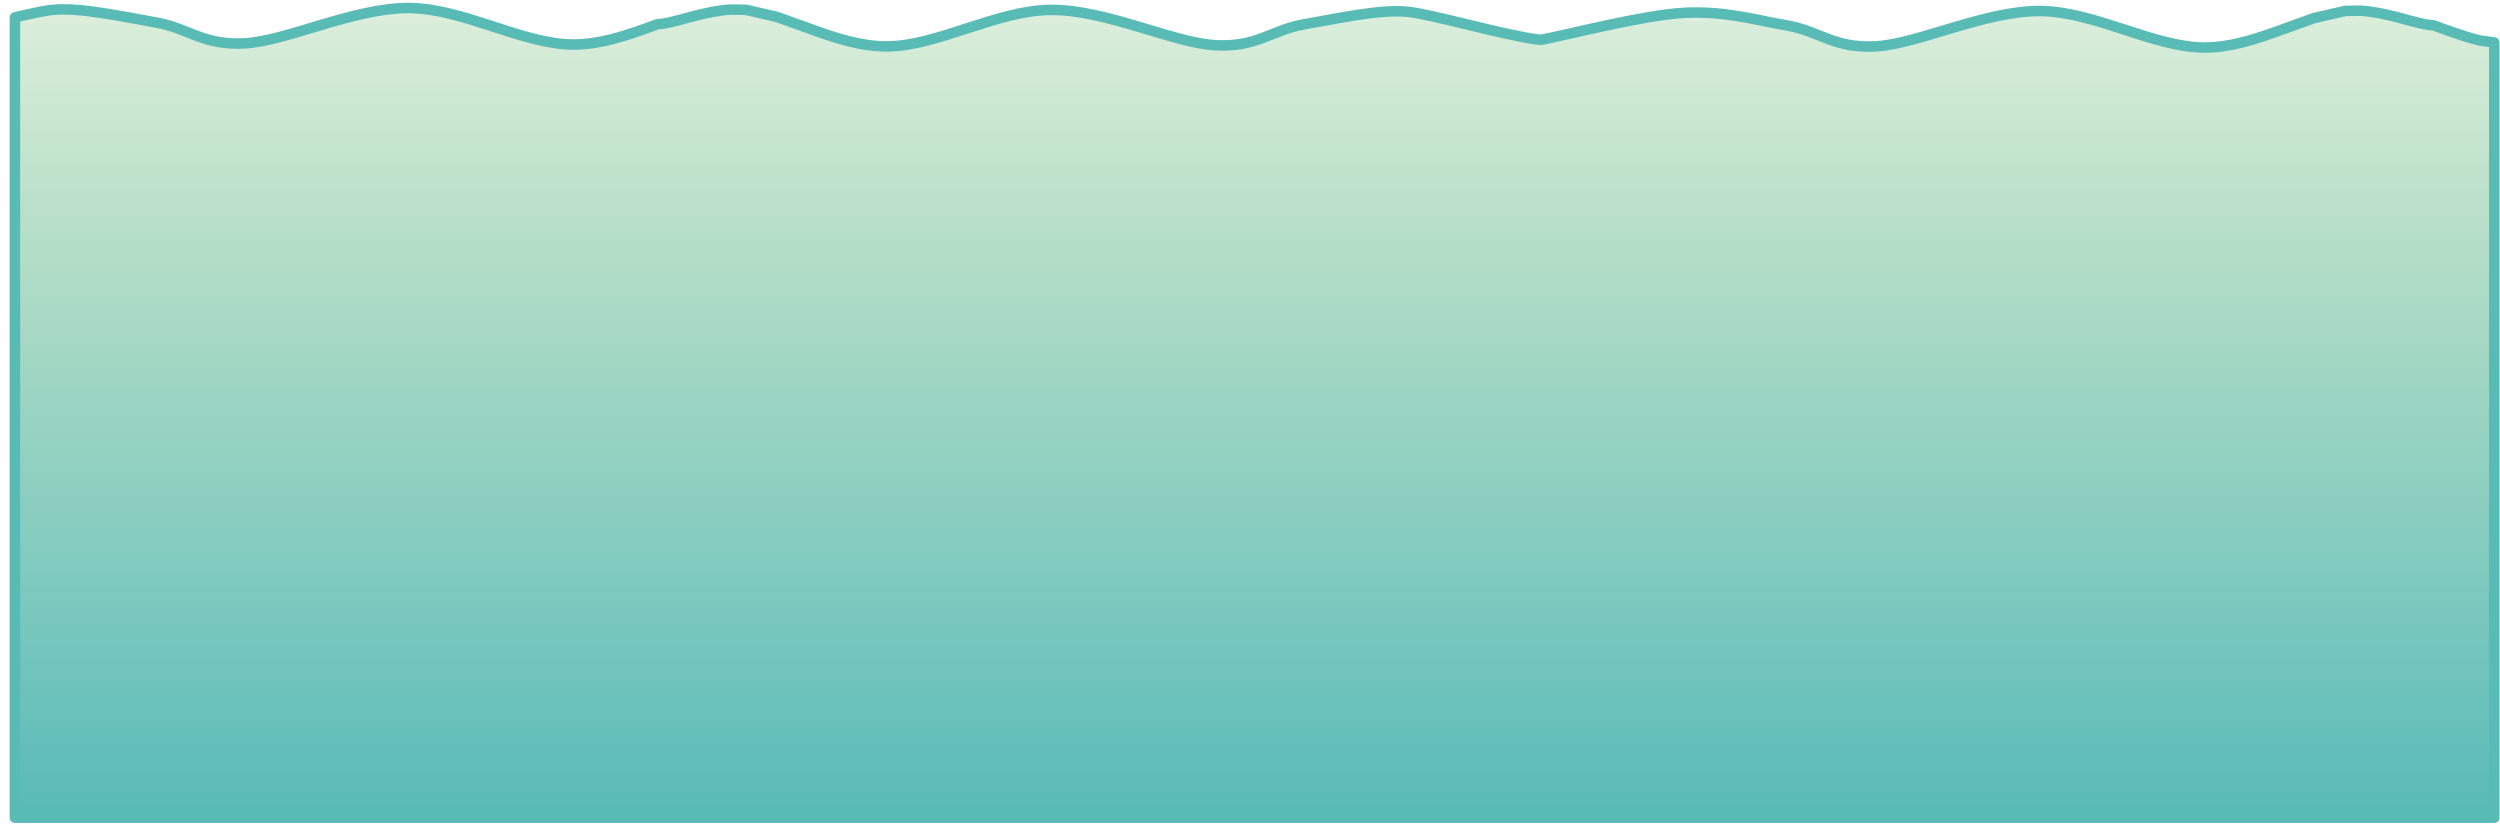 <?xml version="1.0" encoding="UTF-8"?> <svg xmlns="http://www.w3.org/2000/svg" xmlns:xlink="http://www.w3.org/1999/xlink" width="1090" height="362" xml:space="preserve" overflow="hidden"> <defs> <clipPath id="clip0"> <rect x="2860" y="1668" width="1090" height="362"></rect> </clipPath> <linearGradient x1="540.5" y1="0" x2="540.5" y2="353" gradientUnits="userSpaceOnUse" spreadMethod="reflect" id="fill1"> <stop offset="0" stop-color="#4FAD50" stop-opacity="0.2"></stop> <stop offset="0.005" stop-color="#4FAD50" stop-opacity="0.204"></stop> <stop offset="0.01" stop-color="#4FAD51" stop-opacity="0.208"></stop> <stop offset="0.015" stop-color="#4FAD52" stop-opacity="0.212"></stop> <stop offset="0.02" stop-color="#4FAD53" stop-opacity="0.216"></stop> <stop offset="0.025" stop-color="#4FAD54" stop-opacity="0.22"></stop> <stop offset="0.03" stop-color="#4FAD55" stop-opacity="0.224"></stop> <stop offset="0.034" stop-color="#4FAD56" stop-opacity="0.228"></stop> <stop offset="0.039" stop-color="#4FAE57" stop-opacity="0.232"></stop> <stop offset="0.044" stop-color="#4FAE58" stop-opacity="0.235"></stop> <stop offset="0.049" stop-color="#4FAE59" stop-opacity="0.239"></stop> <stop offset="0.054" stop-color="#4FAE5A" stop-opacity="0.243"></stop> <stop offset="0.059" stop-color="#50AE5B" stop-opacity="0.247"></stop> <stop offset="0.064" stop-color="#50AE5B" stop-opacity="0.251"></stop> <stop offset="0.069" stop-color="#50AE5C" stop-opacity="0.255"></stop> <stop offset="0.074" stop-color="#50AE5D" stop-opacity="0.259"></stop> <stop offset="0.079" stop-color="#50AE5E" stop-opacity="0.263"></stop> <stop offset="0.084" stop-color="#50AF5F" stop-opacity="0.267"></stop> <stop offset="0.089" stop-color="#50AF60" stop-opacity="0.271"></stop> <stop offset="0.094" stop-color="#50AF61" stop-opacity="0.275"></stop> <stop offset="0.099" stop-color="#50AF62" stop-opacity="0.279"></stop> <stop offset="0.103" stop-color="#50AF62" stop-opacity="0.283"></stop> <stop offset="0.108" stop-color="#50AF63" stop-opacity="0.287"></stop> <stop offset="0.113" stop-color="#51AF64" stop-opacity="0.291"></stop> <stop offset="0.118" stop-color="#51AF65" stop-opacity="0.295"></stop> <stop offset="0.123" stop-color="#51B066" stop-opacity="0.299"></stop> <stop offset="0.128" stop-color="#51B067" stop-opacity="0.302"></stop> <stop offset="0.133" stop-color="#51B067" stop-opacity="0.306"></stop> <stop offset="0.138" stop-color="#51B068" stop-opacity="0.31"></stop> <stop offset="0.143" stop-color="#51B069" stop-opacity="0.314"></stop> <stop offset="0.148" stop-color="#51B06A" stop-opacity="0.318"></stop> <stop offset="0.153" stop-color="#51B06B" stop-opacity="0.322"></stop> <stop offset="0.158" stop-color="#51B06C" stop-opacity="0.326"></stop> <stop offset="0.163" stop-color="#51B06C" stop-opacity="0.33"></stop> <stop offset="0.167" stop-color="#51B16D" stop-opacity="0.334"></stop> <stop offset="0.172" stop-color="#51B16E" stop-opacity="0.338"></stop> <stop offset="0.177" stop-color="#52B16F" stop-opacity="0.342"></stop> <stop offset="0.182" stop-color="#52B170" stop-opacity="0.346"></stop> <stop offset="0.187" stop-color="#52B170" stop-opacity="0.35"></stop> <stop offset="0.192" stop-color="#52B171" stop-opacity="0.354"></stop> <stop offset="0.197" stop-color="#52B172" stop-opacity="0.358"></stop> <stop offset="0.202" stop-color="#52B173" stop-opacity="0.362"></stop> <stop offset="0.207" stop-color="#52B173" stop-opacity="0.366"></stop> <stop offset="0.212" stop-color="#52B274" stop-opacity="0.369"></stop> <stop offset="0.217" stop-color="#52B275" stop-opacity="0.373"></stop> <stop offset="0.222" stop-color="#52B276" stop-opacity="0.377"></stop> <stop offset="0.227" stop-color="#52B276" stop-opacity="0.381"></stop> <stop offset="0.232" stop-color="#52B277" stop-opacity="0.385"></stop> <stop offset="0.236" stop-color="#52B278" stop-opacity="0.389"></stop> <stop offset="0.241" stop-color="#53B279" stop-opacity="0.393"></stop> <stop offset="0.246" stop-color="#53B279" stop-opacity="0.397"></stop> <stop offset="0.251" stop-color="#53B27A" stop-opacity="0.401"></stop> <stop offset="0.256" stop-color="#53B27B" stop-opacity="0.405"></stop> <stop offset="0.261" stop-color="#53B37C" stop-opacity="0.409"></stop> <stop offset="0.266" stop-color="#53B37C" stop-opacity="0.413"></stop> <stop offset="0.271" stop-color="#53B37D" stop-opacity="0.417"></stop> <stop offset="0.276" stop-color="#53B37E" stop-opacity="0.421"></stop> <stop offset="0.281" stop-color="#53B37F" stop-opacity="0.425"></stop> <stop offset="0.286" stop-color="#53B37F" stop-opacity="0.429"></stop> <stop offset="0.291" stop-color="#53B380" stop-opacity="0.433"></stop> <stop offset="0.296" stop-color="#53B381" stop-opacity="0.436"></stop> <stop offset="0.3" stop-color="#53B381" stop-opacity="0.44"></stop> <stop offset="0.305" stop-color="#53B382" stop-opacity="0.444"></stop> <stop offset="0.31" stop-color="#54B483" stop-opacity="0.448"></stop> <stop offset="0.315" stop-color="#54B483" stop-opacity="0.452"></stop> <stop offset="0.32" stop-color="#54B484" stop-opacity="0.456"></stop> <stop offset="0.325" stop-color="#54B485" stop-opacity="0.46"></stop> <stop offset="0.33" stop-color="#54B485" stop-opacity="0.464"></stop> <stop offset="0.335" stop-color="#54B486" stop-opacity="0.468"></stop> <stop offset="0.34" stop-color="#54B487" stop-opacity="0.472"></stop> <stop offset="0.345" stop-color="#54B487" stop-opacity="0.476"></stop> <stop offset="0.35" stop-color="#54B488" stop-opacity="0.48"></stop> <stop offset="0.355" stop-color="#54B489" stop-opacity="0.484"></stop> <stop offset="0.36" stop-color="#54B489" stop-opacity="0.488"></stop> <stop offset="0.365" stop-color="#54B58A" stop-opacity="0.492"></stop> <stop offset="0.369" stop-color="#54B58B" stop-opacity="0.496"></stop> <stop offset="0.374" stop-color="#54B58B" stop-opacity="0.5"></stop> <stop offset="0.379" stop-color="#54B58C" stop-opacity="0.503"></stop> <stop offset="0.384" stop-color="#54B58C" stop-opacity="0.507"></stop> <stop offset="0.389" stop-color="#55B58D" stop-opacity="0.511"></stop> <stop offset="0.394" stop-color="#55B58E" stop-opacity="0.515"></stop> <stop offset="0.399" stop-color="#55B58E" stop-opacity="0.519"></stop> <stop offset="0.404" stop-color="#55B58F" stop-opacity="0.523"></stop> <stop offset="0.409" stop-color="#55B58F" stop-opacity="0.527"></stop> <stop offset="0.414" stop-color="#55B590" stop-opacity="0.531"></stop> <stop offset="0.419" stop-color="#55B591" stop-opacity="0.535"></stop> <stop offset="0.424" stop-color="#55B691" stop-opacity="0.539"></stop> <stop offset="0.429" stop-color="#55B692" stop-opacity="0.543"></stop> <stop offset="0.433" stop-color="#55B692" stop-opacity="0.547"></stop> <stop offset="0.438" stop-color="#55B693" stop-opacity="0.551"></stop> <stop offset="0.443" stop-color="#55B693" stop-opacity="0.555"></stop> <stop offset="0.448" stop-color="#55B694" stop-opacity="0.559"></stop> <stop offset="0.453" stop-color="#55B695" stop-opacity="0.563"></stop> <stop offset="0.458" stop-color="#55B695" stop-opacity="0.567"></stop> <stop offset="0.463" stop-color="#55B696" stop-opacity="0.57"></stop> <stop offset="0.468" stop-color="#55B696" stop-opacity="0.574"></stop> <stop offset="0.473" stop-color="#55B697" stop-opacity="0.578"></stop> <stop offset="0.478" stop-color="#56B697" stop-opacity="0.582"></stop> <stop offset="0.483" stop-color="#56B698" stop-opacity="0.586"></stop> <stop offset="0.488" stop-color="#56B798" stop-opacity="0.59"></stop> <stop offset="0.493" stop-color="#56B799" stop-opacity="0.594"></stop> <stop offset="0.498" stop-color="#56B799" stop-opacity="0.598"></stop> <stop offset="0.502" stop-color="#56B79A" stop-opacity="0.602"></stop> <stop offset="0.507" stop-color="#56B79A" stop-opacity="0.606"></stop> <stop offset="0.512" stop-color="#56B79B" stop-opacity="0.61"></stop> <stop offset="0.517" stop-color="#56B79B" stop-opacity="0.614"></stop> <stop offset="0.522" stop-color="#56B79C" stop-opacity="0.618"></stop> <stop offset="0.527" stop-color="#56B79C" stop-opacity="0.622"></stop> <stop offset="0.532" stop-color="#56B79D" stop-opacity="0.626"></stop> <stop offset="0.537" stop-color="#56B79D" stop-opacity="0.63"></stop> <stop offset="0.542" stop-color="#56B79E" stop-opacity="0.633"></stop> <stop offset="0.547" stop-color="#56B79E" stop-opacity="0.637"></stop> <stop offset="0.552" stop-color="#56B79F" stop-opacity="0.641"></stop> <stop offset="0.557" stop-color="#56B79F" stop-opacity="0.645"></stop> <stop offset="0.562" stop-color="#56B8A0" stop-opacity="0.649"></stop> <stop offset="0.567" stop-color="#56B8A0" stop-opacity="0.653"></stop> <stop offset="0.571" stop-color="#56B8A1" stop-opacity="0.657"></stop> <stop offset="0.576" stop-color="#57B8A1" stop-opacity="0.661"></stop> <stop offset="0.581" stop-color="#57B8A2" stop-opacity="0.665"></stop> <stop offset="0.586" stop-color="#57B8A2" stop-opacity="0.669"></stop> <stop offset="0.591" stop-color="#57B8A2" stop-opacity="0.673"></stop> <stop offset="0.596" stop-color="#57B8A3" stop-opacity="0.677"></stop> <stop offset="0.601" stop-color="#57B8A3" stop-opacity="0.681"></stop> <stop offset="0.606" stop-color="#57B8A4" stop-opacity="0.685"></stop> <stop offset="0.611" stop-color="#57B8A4" stop-opacity="0.689"></stop> <stop offset="0.616" stop-color="#57B8A5" stop-opacity="0.693"></stop> <stop offset="0.621" stop-color="#57B8A5" stop-opacity="0.697"></stop> <stop offset="0.626" stop-color="#57B8A5" stop-opacity="0.7"></stop> <stop offset="0.631" stop-color="#57B8A6" stop-opacity="0.704"></stop> <stop offset="0.635" stop-color="#57B8A6" stop-opacity="0.708"></stop> <stop offset="0.64" stop-color="#57B8A7" stop-opacity="0.712"></stop> <stop offset="0.645" stop-color="#57B8A7" stop-opacity="0.716"></stop> <stop offset="0.65" stop-color="#57B9A7" stop-opacity="0.72"></stop> <stop offset="0.655" stop-color="#57B9A8" stop-opacity="0.724"></stop> <stop offset="0.66" stop-color="#57B9A8" stop-opacity="0.728"></stop> <stop offset="0.665" stop-color="#57B9A8" stop-opacity="0.732"></stop> <stop offset="0.67" stop-color="#57B9A9" stop-opacity="0.736"></stop> <stop offset="0.675" stop-color="#57B9A9" stop-opacity="0.74"></stop> <stop offset="0.68" stop-color="#57B9A9" stop-opacity="0.744"></stop> <stop offset="0.685" stop-color="#57B9AA" stop-opacity="0.748"></stop> <stop offset="0.69" stop-color="#57B9AA" stop-opacity="0.752"></stop> <stop offset="0.695" stop-color="#57B9AA" stop-opacity="0.756"></stop> <stop offset="0.7" stop-color="#57B9AB" stop-opacity="0.76"></stop> <stop offset="0.704" stop-color="#57B9AB" stop-opacity="0.764"></stop> <stop offset="0.709" stop-color="#58B9AB" stop-opacity="0.767"></stop> <stop offset="0.714" stop-color="#58B9AC" stop-opacity="0.771"></stop> <stop offset="0.719" stop-color="#58B9AC" stop-opacity="0.775"></stop> <stop offset="0.724" stop-color="#58B9AC" stop-opacity="0.779"></stop> <stop offset="0.729" stop-color="#58B9AD" stop-opacity="0.783"></stop> <stop offset="0.734" stop-color="#58B9AD" stop-opacity="0.787"></stop> <stop offset="0.739" stop-color="#58B9AD" stop-opacity="0.791"></stop> <stop offset="0.744" stop-color="#58B9AE" stop-opacity="0.795"></stop> <stop offset="0.749" stop-color="#58B9AE" stop-opacity="0.799"></stop> <stop offset="0.754" stop-color="#58B9AE" stop-opacity="0.803"></stop> <stop offset="0.759" stop-color="#58BAAE" stop-opacity="0.807"></stop> <stop offset="0.764" stop-color="#58BAAF" stop-opacity="0.811"></stop> <stop offset="0.768" stop-color="#58BAAF" stop-opacity="0.815"></stop> <stop offset="0.773" stop-color="#58BAAF" stop-opacity="0.819"></stop> <stop offset="0.778" stop-color="#58BAAF" stop-opacity="0.823"></stop> <stop offset="0.783" stop-color="#58BAB0" stop-opacity="0.827"></stop> <stop offset="0.788" stop-color="#58BAB0" stop-opacity="0.831"></stop> <stop offset="0.793" stop-color="#58BAB0" stop-opacity="0.834"></stop> <stop offset="0.798" stop-color="#58BAB0" stop-opacity="0.838"></stop> <stop offset="0.803" stop-color="#58BAB1" stop-opacity="0.842"></stop> <stop offset="0.808" stop-color="#58BAB1" stop-opacity="0.846"></stop> <stop offset="0.813" stop-color="#58BAB1" stop-opacity="0.85"></stop> <stop offset="0.818" stop-color="#58BAB1" stop-opacity="0.854"></stop> <stop offset="0.823" stop-color="#58BAB2" stop-opacity="0.858"></stop> <stop offset="0.828" stop-color="#58BAB2" stop-opacity="0.862"></stop> <stop offset="0.833" stop-color="#58BAB2" stop-opacity="0.866"></stop> <stop offset="0.837" stop-color="#58BAB2" stop-opacity="0.87"></stop> <stop offset="0.842" stop-color="#58BAB2" stop-opacity="0.874"></stop> <stop offset="0.847" stop-color="#58BAB2" stop-opacity="0.878"></stop> <stop offset="0.852" stop-color="#58BAB3" stop-opacity="0.882"></stop> <stop offset="0.857" stop-color="#58BAB3" stop-opacity="0.886"></stop> <stop offset="0.862" stop-color="#58BAB3" stop-opacity="0.89"></stop> <stop offset="0.867" stop-color="#58BAB3" stop-opacity="0.894"></stop> <stop offset="0.872" stop-color="#58BAB3" stop-opacity="0.898"></stop> <stop offset="0.877" stop-color="#58BAB3" stop-opacity="0.901"></stop> <stop offset="0.882" stop-color="#58BAB4" stop-opacity="0.905"></stop> <stop offset="0.887" stop-color="#58BAB4" stop-opacity="0.909"></stop> <stop offset="0.892" stop-color="#58BAB4" stop-opacity="0.913"></stop> <stop offset="0.897" stop-color="#58BAB4" stop-opacity="0.917"></stop> <stop offset="0.901" stop-color="#58BAB4" stop-opacity="0.921"></stop> <stop offset="0.906" stop-color="#58BAB4" stop-opacity="0.925"></stop> <stop offset="0.911" stop-color="#58BAB4" stop-opacity="0.929"></stop> <stop offset="0.916" stop-color="#58BAB5" stop-opacity="0.933"></stop> <stop offset="0.921" stop-color="#58BAB5" stop-opacity="0.937"></stop> <stop offset="0.926" stop-color="#58BAB5" stop-opacity="0.941"></stop> <stop offset="0.931" stop-color="#58BAB5" stop-opacity="0.945"></stop> <stop offset="0.936" stop-color="#58BAB5" stop-opacity="0.949"></stop> <stop offset="0.941" stop-color="#58BAB5" stop-opacity="0.953"></stop> <stop offset="0.946" stop-color="#58BAB5" stop-opacity="0.957"></stop> <stop offset="0.951" stop-color="#58BAB5" stop-opacity="0.961"></stop> <stop offset="0.956" stop-color="#58BAB5" stop-opacity="0.965"></stop> <stop offset="0.961" stop-color="#58BAB5" stop-opacity="0.968"></stop> <stop offset="0.966" stop-color="#58BAB5" stop-opacity="0.972"></stop> <stop offset="0.97" stop-color="#58BAB5" stop-opacity="0.976"></stop> <stop offset="0.975" stop-color="#58BAB5" stop-opacity="0.98"></stop> <stop offset="0.98" stop-color="#58BAB5" stop-opacity="0.984"></stop> <stop offset="0.985" stop-color="#58BAB5" stop-opacity="0.988"></stop> <stop offset="0.99" stop-color="#58BAB5" stop-opacity="0.992"></stop> <stop offset="0.995" stop-color="#58BAB5" stop-opacity="0.996"></stop> <stop offset="1" stop-color="#59BBB6" stop-opacity="1"></stop> </linearGradient> </defs> <g clip-path="url(#clip0)" transform="translate(-2860 -1668)"> <path d="M909.332 0.001C885.458 0.087 859.609 15.919 837.412 15.913 826.314 15.909 815.34 12.341 804.971 8.564L800.787 7.061 797.967 6.772C790.462 5.429 779.722 1.282 768.812 0.668L762.327 0.773 750.815 3.405 748.474 3.981 733.448 9.379C723.079 13.156 712.105 16.724 701.006 16.728 678.81 16.735 652.961 0.902 629.088 0.816 605.214 0.729 576.103 15.155 557.764 16.208 539.425 17.262 533.071 9.566 519.053 7.138 505.035 4.709 485.713 0.375 473.656 1.636 463.106 2.74 432.822 11.573 417.405 13.69L415.535 13.842C404.907 11.915 371.52 3.163 353.638 2.128 335.755 1.092 322.258 5.2 308.24 7.629 294.222 10.058 287.868 17.753 269.529 16.7 251.19 15.646 222.079 1.221 198.206 1.307 174.332 1.394 148.484 17.226 126.287 17.219 115.188 17.216 104.215 13.648 93.845 9.871L78.82 4.473 76.479 3.897 64.967 1.264 58.481 1.159C47.571 1.774 36.832 5.92 29.326 7.264L26.507 7.552 22.323 9.055C17.138 10.944 11.802 12.78 6.376 14.145L0 15.018 0 352.999 1081 353 1081 4.078 1077.83 3.323C1072.4 2.083 1067.78 1.136 1064.76 0.821 1052.71-0.44 1033.38 3.894 1019.37 6.322 1005.35 8.751 998.993 16.447 980.655 15.393 962.316 14.339 933.205-0.086 909.332 0.001Z" stroke="#59BBB6" stroke-width="4.583" stroke-linecap="butt" stroke-linejoin="round" stroke-miterlimit="10" stroke-opacity="1" fill="url(#fill1)" fill-rule="evenodd" transform="matrix(-1 0 0 1 3947.5 1671.5)"></path> </g> </svg> 